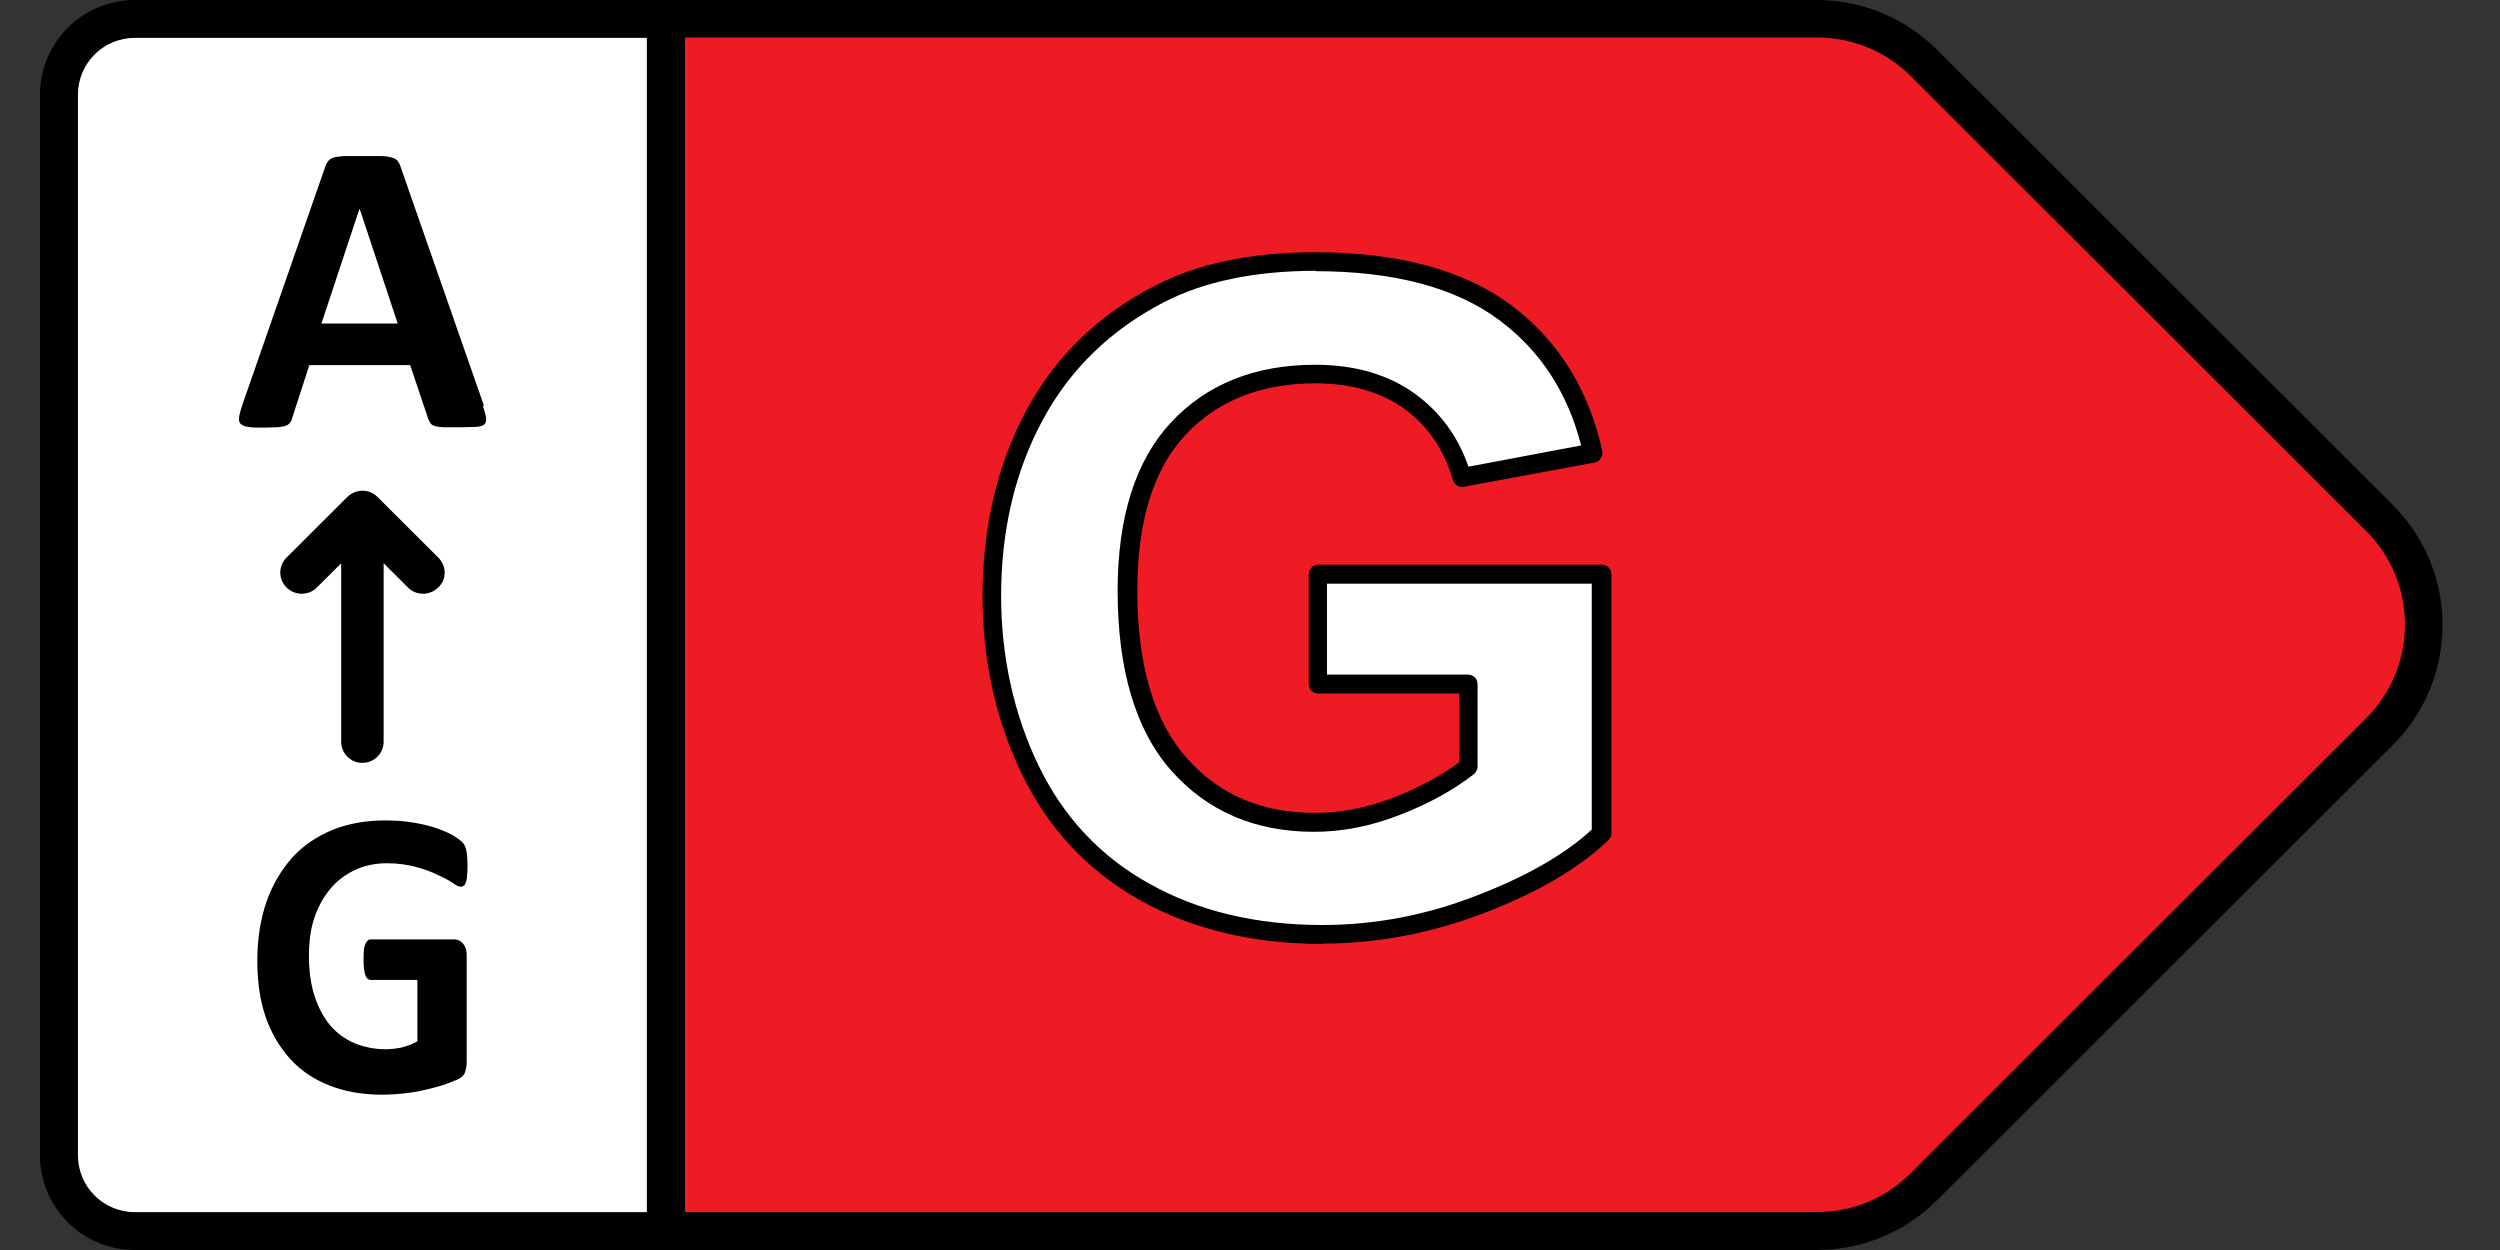 <svg width="40" height="20" viewBox="0 0 40 20" fill="none" xmlns="http://www.w3.org/2000/svg">
<rect x="0" y="0" width="40" height="20" fill="#333333" stroke="none"/>
<g clip-path="url(#clip0_188_5433)">
<path fill-rule="evenodd" clip-rule="evenodd" d="M10.654 19.697V0.303H29.066C29.71 0.303 30.329 0.558 30.784 1.012L38.066 8.285C39.013 9.23 39.013 10.764 38.066 11.715L30.784 18.988C30.329 19.442 29.71 19.697 29.066 19.697H10.654Z" fill="#EE1B24"/>
<path d="M29.066 20H10.654C10.484 20 10.35 19.867 10.35 19.697V0.303C10.35 0.133 10.484 0 10.654 0H29.066C29.795 0 30.48 0.285 30.996 0.8L38.279 8.073C38.795 8.588 39.08 9.273 39.08 10C39.08 10.727 38.795 11.412 38.279 11.927L30.996 19.2C30.48 19.715 29.795 20 29.066 20ZM10.957 19.394H29.066C29.637 19.394 30.165 19.176 30.572 18.77L37.854 11.497C38.255 11.097 38.479 10.564 38.479 9.994C38.479 9.424 38.261 8.897 37.854 8.491L30.572 1.218C30.171 0.818 29.637 0.6 29.066 0.6H10.957V19.388V19.394Z" fill="black"/>
<path d="M0.943 1.515C0.943 0.848 1.49 0.303 2.157 0.303H10.654V19.697H2.157C1.49 19.697 0.943 19.151 0.943 18.485V1.515Z" fill="white"/>
<path d="M10.654 20H2.157C1.32 20 0.64 19.321 0.64 18.485V1.515C0.64 0.679 1.32 0 2.157 0H10.654C10.823 0 10.957 0.133 10.957 0.303V19.697C10.957 19.867 10.823 20 10.654 20ZM2.157 0.606C1.654 0.606 1.247 1.012 1.247 1.515V18.485C1.247 18.988 1.654 19.394 2.157 19.394H10.35V0.606H2.157Z" fill="black"/>
<path d="M7.728 6.497C7.753 6.576 7.771 6.642 7.777 6.685C7.783 6.727 7.777 6.764 7.753 6.788C7.728 6.812 7.686 6.824 7.625 6.83C7.565 6.83 7.48 6.836 7.37 6.836C7.261 6.836 7.17 6.836 7.103 6.836C7.043 6.836 6.994 6.824 6.958 6.818C6.927 6.806 6.903 6.794 6.891 6.776C6.879 6.758 6.867 6.733 6.854 6.709L6.563 5.842H4.949L4.676 6.685C4.67 6.715 4.658 6.745 4.639 6.764C4.627 6.782 4.603 6.8 4.573 6.812C4.542 6.824 4.494 6.83 4.439 6.836C4.378 6.836 4.306 6.842 4.208 6.842C4.105 6.842 4.026 6.842 3.972 6.83C3.917 6.824 3.875 6.806 3.85 6.782C3.826 6.758 3.82 6.721 3.826 6.673C3.832 6.624 3.85 6.564 3.875 6.485L5.204 2.667C5.216 2.63 5.234 2.6 5.252 2.576C5.271 2.551 5.301 2.533 5.337 2.521C5.374 2.509 5.428 2.503 5.501 2.497C5.568 2.497 5.659 2.497 5.774 2.497C5.908 2.497 6.011 2.497 6.09 2.497C6.169 2.497 6.229 2.509 6.272 2.521C6.314 2.533 6.345 2.551 6.363 2.576C6.381 2.6 6.399 2.63 6.411 2.673L7.741 6.485L7.728 6.497ZM5.75 3.345L5.143 5.176H6.363L5.756 3.345H5.75Z" fill="black"/>
<path fill-rule="evenodd" clip-rule="evenodd" d="M5.459 9.012V11.867C5.459 12.055 5.61 12.206 5.798 12.206C5.987 12.206 6.138 12.055 6.138 11.867V9.012L6.527 9.4C6.66 9.533 6.873 9.533 7.012 9.4C7.152 9.267 7.146 9.055 7.012 8.921L6.041 7.952C5.908 7.818 5.695 7.818 5.556 7.952L4.585 8.921C4.451 9.055 4.451 9.267 4.585 9.4C4.718 9.533 4.937 9.533 5.07 9.4L5.459 9.012Z" fill="black"/>
<path d="M7.48 13.842C7.48 13.903 7.48 13.958 7.473 14.006C7.473 14.055 7.461 14.091 7.455 14.115C7.443 14.145 7.437 14.164 7.419 14.17C7.407 14.182 7.389 14.188 7.37 14.188C7.346 14.188 7.304 14.17 7.243 14.127C7.182 14.085 7.103 14.042 7.006 14C6.909 13.951 6.794 13.909 6.66 13.873C6.527 13.836 6.369 13.812 6.193 13.812C6.005 13.812 5.829 13.848 5.677 13.921C5.525 13.994 5.392 14.091 5.283 14.224C5.173 14.358 5.088 14.509 5.028 14.691C4.967 14.873 4.943 15.073 4.943 15.297C4.943 15.539 4.973 15.752 5.034 15.939C5.095 16.127 5.179 16.279 5.283 16.406C5.392 16.533 5.519 16.624 5.671 16.691C5.823 16.752 5.987 16.788 6.169 16.788C6.26 16.788 6.345 16.776 6.436 16.758C6.521 16.733 6.606 16.703 6.678 16.661V15.679H5.932C5.896 15.679 5.865 15.655 5.847 15.606C5.829 15.558 5.817 15.473 5.817 15.358C5.817 15.297 5.817 15.242 5.823 15.206C5.823 15.164 5.835 15.133 5.847 15.103C5.859 15.079 5.871 15.061 5.883 15.049C5.896 15.036 5.914 15.03 5.932 15.03H7.261C7.291 15.03 7.322 15.036 7.346 15.049C7.37 15.061 7.395 15.079 7.413 15.103C7.431 15.127 7.449 15.158 7.455 15.188C7.467 15.224 7.467 15.261 7.467 15.303V16.994C7.467 17.061 7.455 17.115 7.437 17.164C7.419 17.212 7.37 17.255 7.304 17.279C7.237 17.309 7.158 17.339 7.061 17.37C6.964 17.4 6.861 17.424 6.757 17.448C6.654 17.473 6.545 17.485 6.442 17.497C6.333 17.509 6.229 17.515 6.12 17.515C5.805 17.515 5.525 17.467 5.277 17.37C5.028 17.273 4.815 17.133 4.645 16.945C4.475 16.758 4.342 16.533 4.251 16.273C4.16 16.012 4.117 15.703 4.117 15.37C4.117 15.036 4.166 14.709 4.263 14.43C4.36 14.152 4.5 13.921 4.676 13.721C4.852 13.527 5.07 13.382 5.319 13.279C5.574 13.176 5.853 13.127 6.163 13.127C6.333 13.127 6.49 13.139 6.63 13.164C6.77 13.188 6.891 13.218 6.994 13.255C7.097 13.291 7.182 13.327 7.255 13.37C7.322 13.412 7.37 13.448 7.401 13.479C7.431 13.509 7.449 13.552 7.461 13.606C7.473 13.661 7.48 13.745 7.48 13.854V13.842Z" fill="black"/>
<path d="M21.086 10.945V9.188H25.625V13.333C25.182 13.758 24.545 14.133 23.708 14.461C22.87 14.788 22.02 14.945 21.165 14.945C20.072 14.945 19.126 14.715 18.312 14.261C17.499 13.806 16.892 13.152 16.486 12.303C16.079 11.455 15.873 10.527 15.873 9.527C15.873 8.442 16.103 7.479 16.552 6.636C17.002 5.794 17.675 5.145 18.549 4.697C19.217 4.352 20.048 4.176 21.043 4.176C22.336 4.176 23.35 4.449 24.078 4.988C24.806 5.527 25.273 6.279 25.48 7.236L23.386 7.624C23.24 7.115 22.961 6.709 22.555 6.412C22.148 6.115 21.644 5.97 21.037 5.97C20.115 5.97 19.387 6.261 18.84 6.842C18.294 7.424 18.027 8.291 18.027 9.436C18.027 10.673 18.3 11.6 18.853 12.218C19.405 12.836 20.121 13.146 21.013 13.146C21.456 13.146 21.899 13.061 22.342 12.885C22.785 12.709 23.168 12.503 23.483 12.255V10.933H21.074L21.086 10.945Z" fill="white"/>
<path d="M21.159 15.103C20.048 15.103 19.065 14.867 18.234 14.4C17.396 13.927 16.765 13.248 16.346 12.376C15.927 11.509 15.721 10.552 15.721 9.533C15.721 8.43 15.958 7.43 16.419 6.57C16.886 5.703 17.578 5.03 18.482 4.57C19.168 4.212 20.03 4.036 21.049 4.036C22.372 4.036 23.422 4.321 24.175 4.879C24.927 5.442 25.419 6.224 25.637 7.218C25.644 7.261 25.637 7.303 25.613 7.333C25.589 7.37 25.553 7.394 25.516 7.4L23.422 7.788C23.343 7.806 23.271 7.758 23.246 7.679C23.107 7.2 22.852 6.824 22.476 6.545C22.099 6.273 21.62 6.133 21.049 6.133C20.176 6.133 19.478 6.412 18.968 6.958C18.452 7.509 18.197 8.345 18.197 9.448C18.197 10.642 18.464 11.539 18.986 12.127C19.508 12.715 20.182 13.006 21.037 13.006C21.456 13.006 21.887 12.921 22.306 12.758C22.706 12.6 23.058 12.412 23.35 12.194V11.097H21.092C21.007 11.097 20.94 11.03 20.94 10.945V9.188C20.94 9.103 21.007 9.036 21.092 9.036H25.631C25.716 9.036 25.783 9.103 25.783 9.188V13.333C25.783 13.376 25.765 13.412 25.735 13.442C25.279 13.879 24.618 14.273 23.768 14.6C22.919 14.927 22.045 15.097 21.171 15.097L21.159 15.103ZM21.049 4.333C20.085 4.333 19.265 4.503 18.622 4.836C17.778 5.273 17.123 5.903 16.686 6.715C16.243 7.533 16.018 8.479 16.018 9.533C16.018 10.503 16.219 11.418 16.613 12.242C17.008 13.061 17.596 13.697 18.379 14.133C19.162 14.576 20.097 14.8 21.159 14.8C21.996 14.8 22.834 14.642 23.647 14.321C24.43 14.018 25.043 13.667 25.468 13.273V9.339H21.232V10.794H23.489C23.574 10.794 23.641 10.861 23.641 10.945V12.267C23.641 12.315 23.617 12.358 23.58 12.388C23.253 12.642 22.858 12.861 22.403 13.036C21.942 13.218 21.48 13.309 21.019 13.309C20.085 13.309 19.32 12.982 18.743 12.333C18.173 11.691 17.882 10.721 17.882 9.455C17.882 8.273 18.167 7.37 18.737 6.758C19.308 6.145 20.085 5.836 21.043 5.836C21.681 5.836 22.221 5.994 22.652 6.309C23.046 6.6 23.331 6.988 23.495 7.467L25.298 7.127C25.085 6.285 24.642 5.606 23.987 5.121C23.289 4.6 22.3 4.339 21.043 4.339L21.049 4.333Z" fill="black"/>
</g>
<defs>
<clipPath id="clip0_188_5433">
<rect width="38.44" height="20" fill="white" transform="translate(0.64)"/>
</clipPath>
</defs>
</svg>
